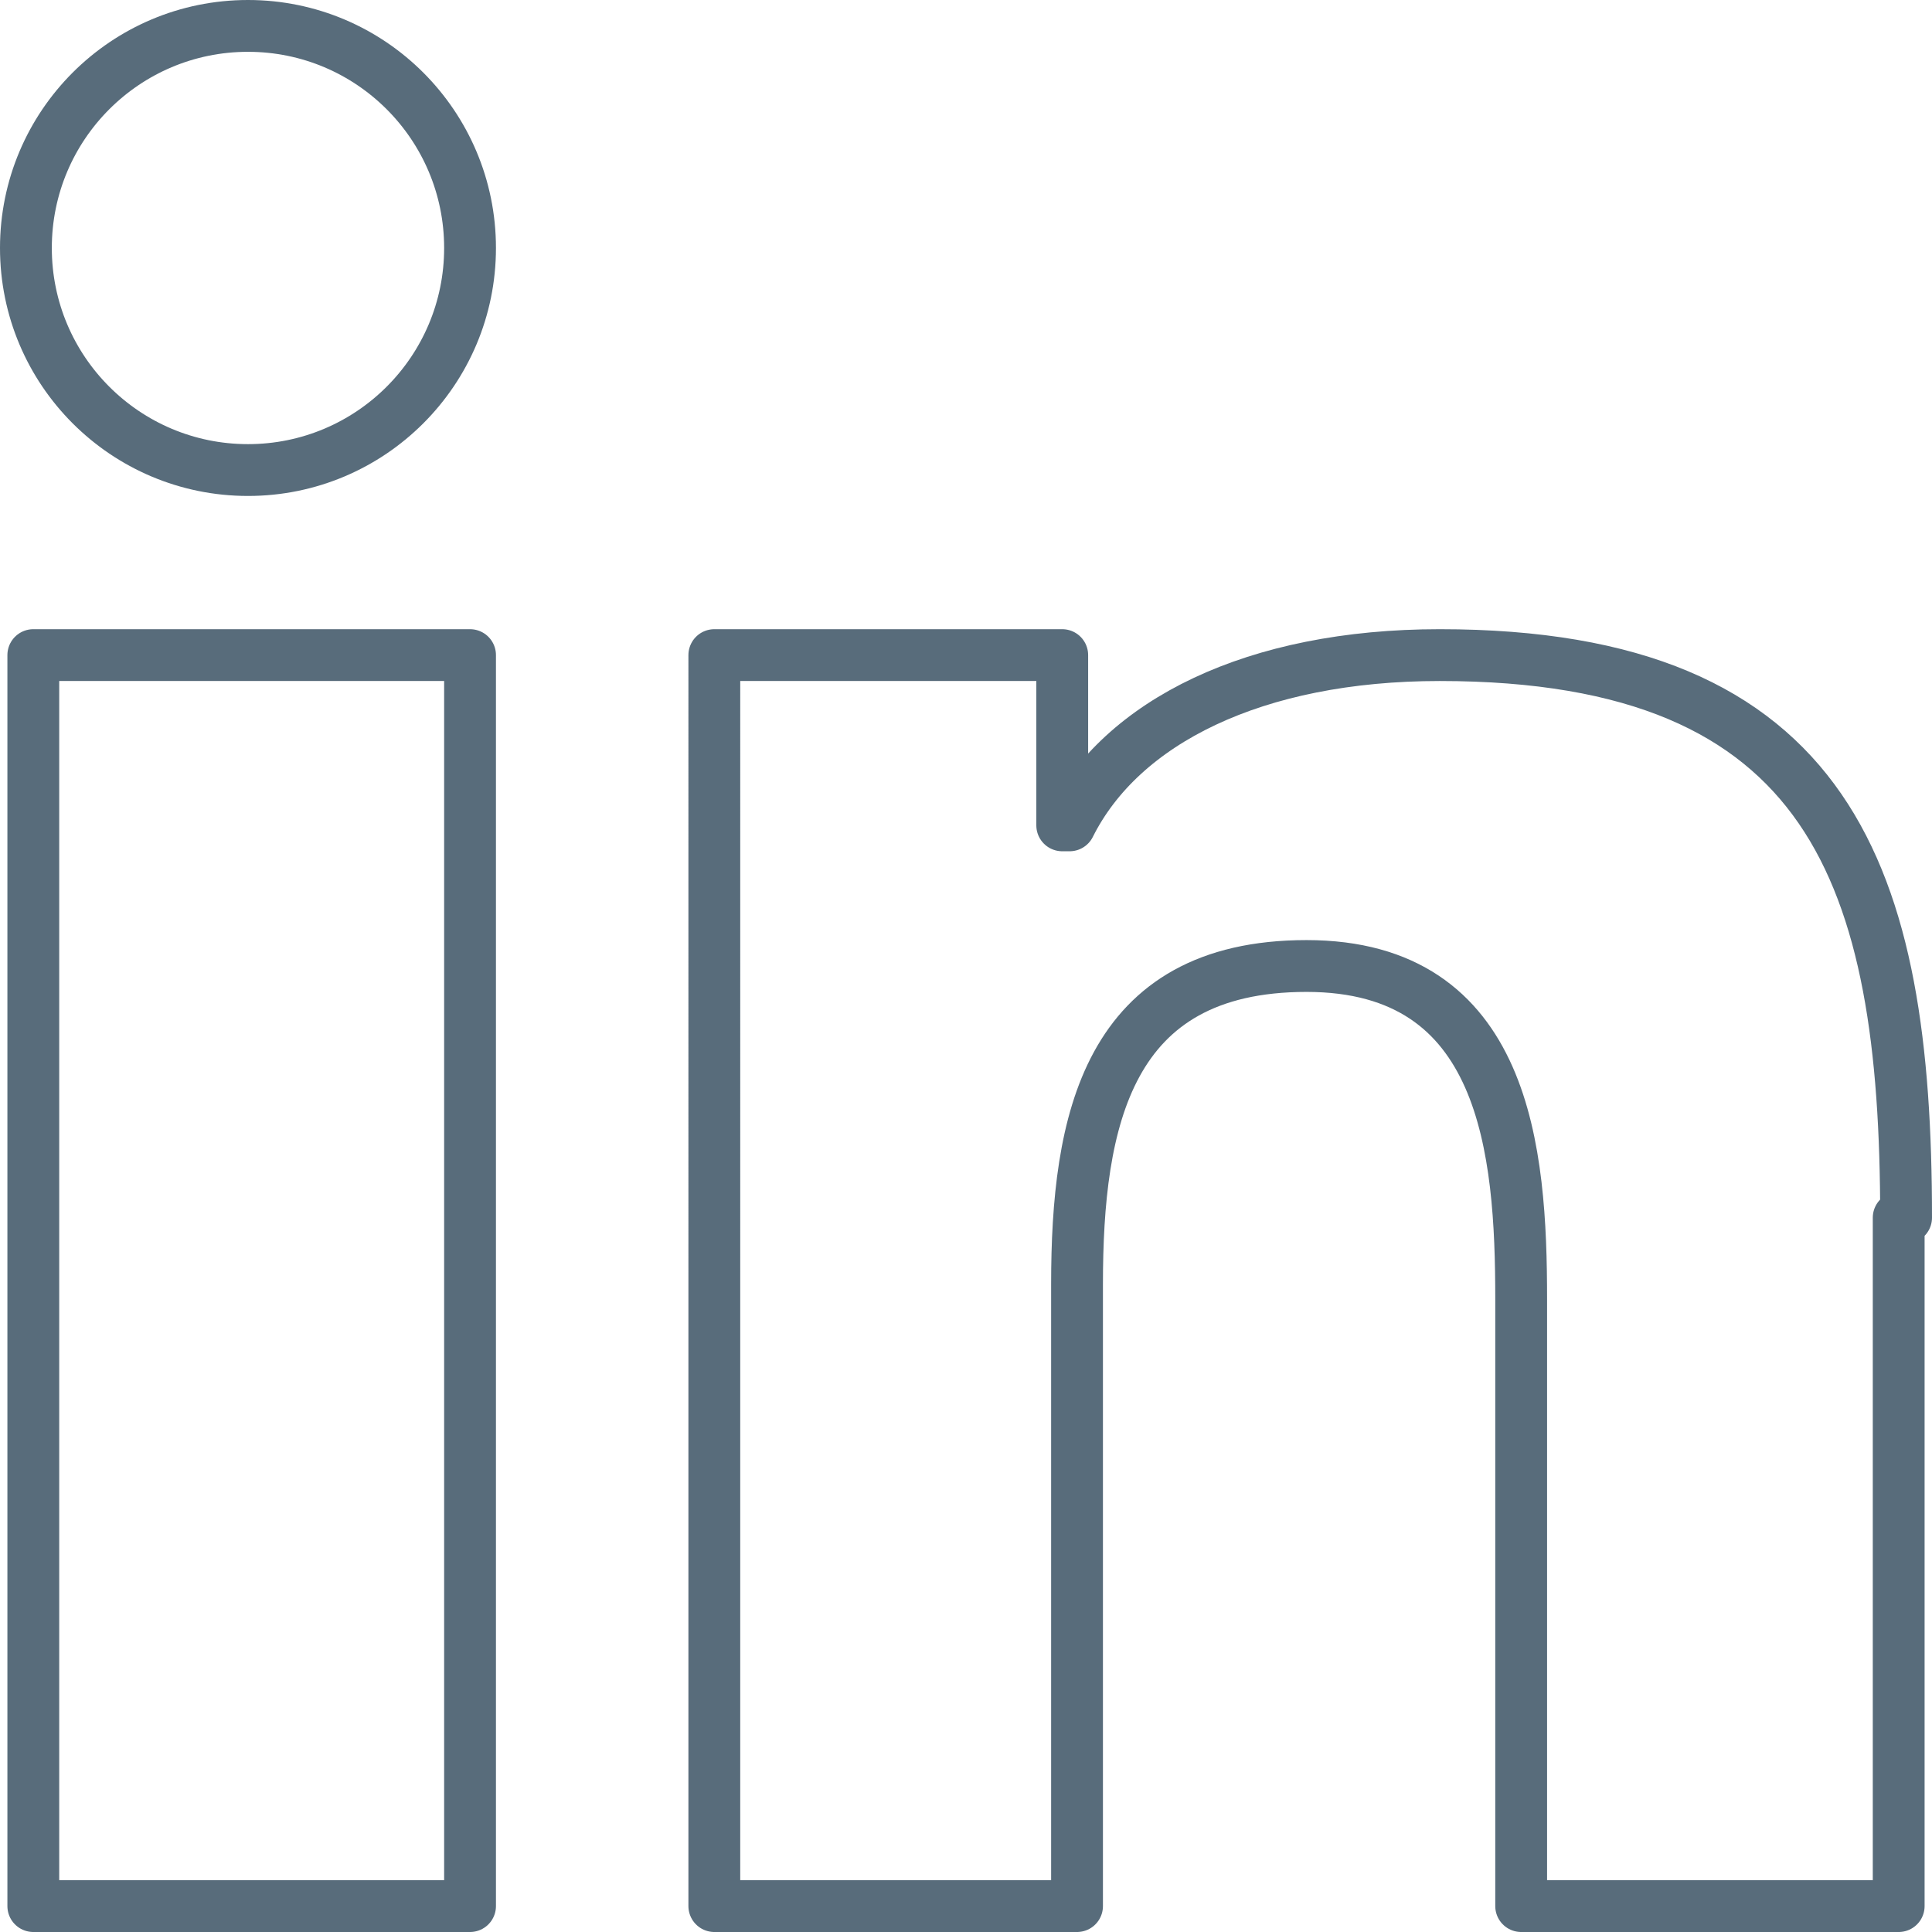 <svg id="Livello_1" data-name="Livello 1" xmlns="http://www.w3.org/2000/svg" viewBox="0 0 26.1 26.1"><defs><style>.cls-1{fill:none;stroke:#586c7b;stroke-linecap:round;stroke-linejoin:round;stroke-width:0.7px;}</style></defs><title>F_ico_Linkedin</title><rect class="cls-1" x="0.45" y="8.85" width="5.9" height="16.9"/><circle class="cls-1" cx="3.35" cy="3.35" r="3"/><path class="cls-1" d="M433.8,300.7c0-4.6-1-7.6-6.3-7.6-2.5,0-4.3.9-5,2.3h-.1v-2.3h-4.7V310h4.9v-8.4c0-2.2.4-4.3,3.1-4.3s2.9,2.5,2.9,4.5V310h5.1v-9.3Z" transform="translate(-408.05 -284.25)"/></svg>